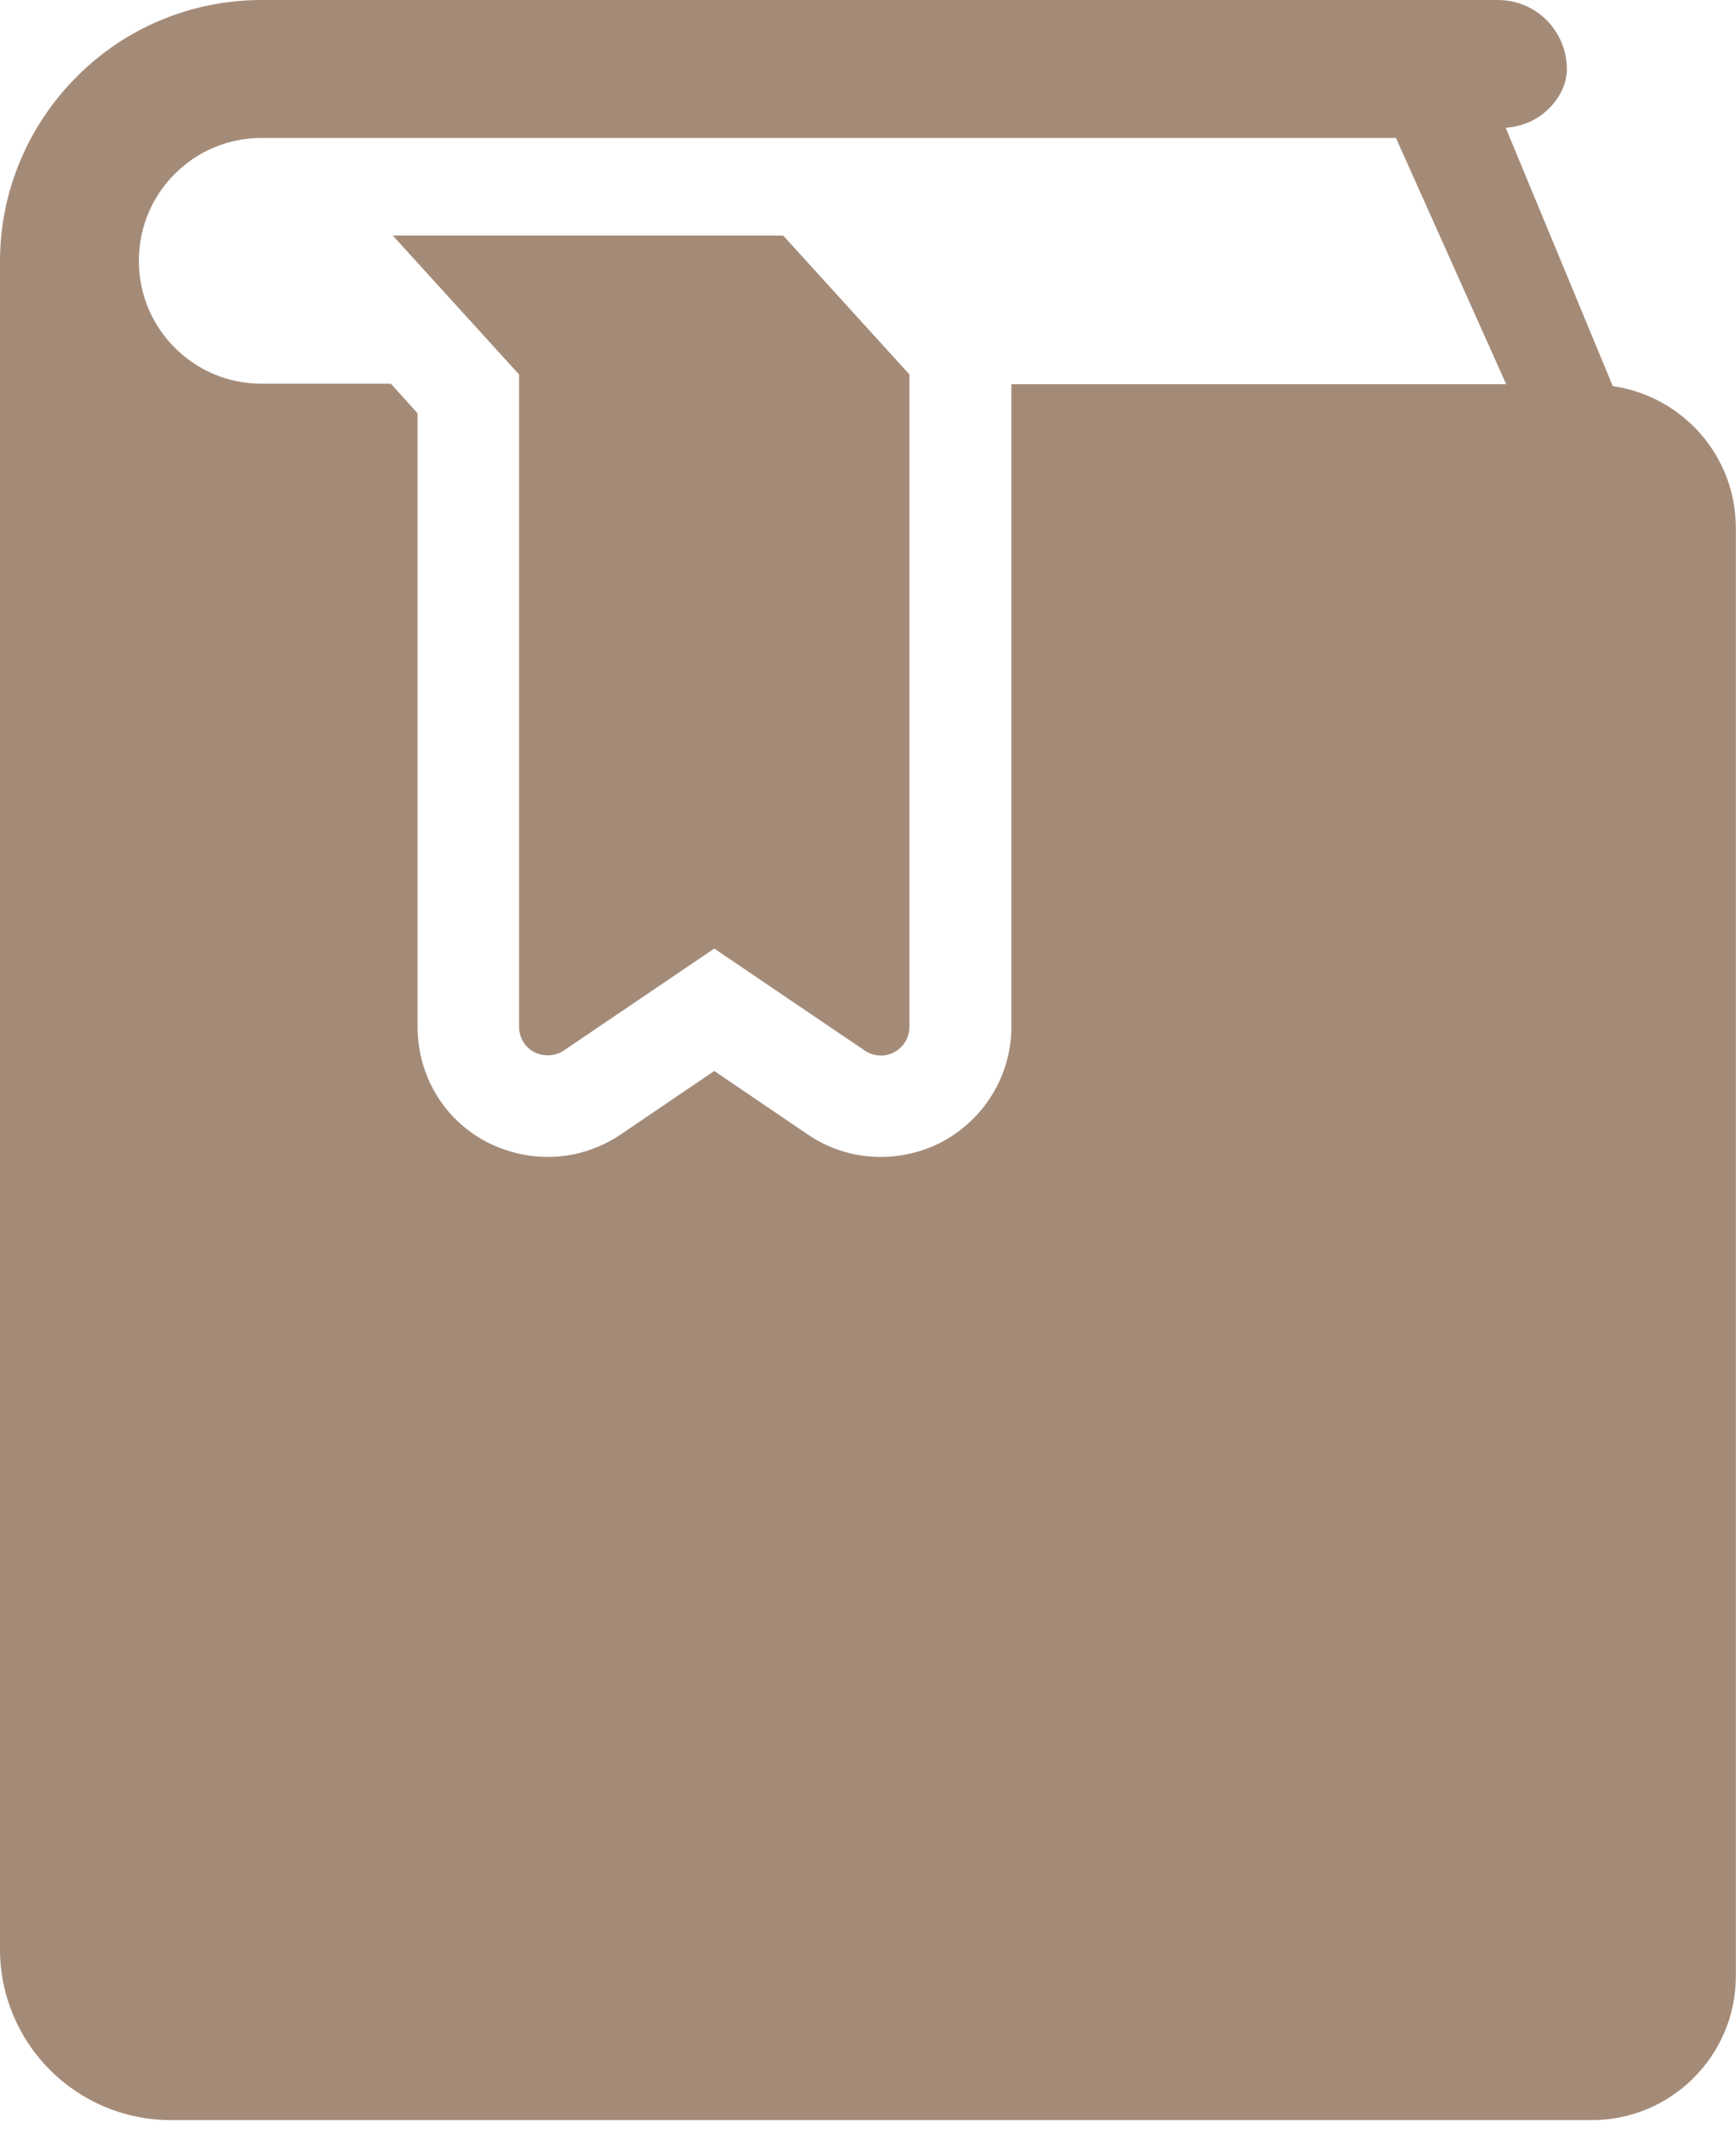 <svg width="62" height="76" viewBox="0 0 62 76" fill="none" xmlns="http://www.w3.org/2000/svg">
<path d="M14.029 8.411L18.538 13.37V36.659C18.538 37.041 18.746 37.388 19.075 37.561C19.405 37.734 19.821 37.717 20.133 37.509L25.509 33.867L30.885 37.509C31.197 37.717 31.613 37.752 31.942 37.561C32.272 37.388 32.48 37.041 32.48 36.659V13.37L27.971 8.411H14.012H14.029Z" fill="#A48B78"/>
<path d="M57.607 13.803L53.775 4.561C55.127 4.474 55.96 3.364 55.96 2.48C55.96 1.11 54.867 0 53.497 0H9.347C6.78 0 4.422 1.04 2.74 2.74C1.058 4.422 0 6.763 0 9.329V69.59C0 72.954 2.723 75.694 6.104 75.694H56.861C59.688 75.694 61.994 73.387 61.994 70.561V18.85C61.994 16.266 60.087 14.15 57.607 13.786V13.803ZM36.121 13.717V36.659C36.121 38.376 35.168 39.954 33.642 40.769C32.983 41.116 32.22 41.306 31.457 41.306C30.52 41.306 29.619 41.029 28.856 40.509L25.509 38.237L22.162 40.509C21.381 41.029 20.497 41.306 19.561 41.306C18.798 41.306 18.052 41.116 17.376 40.769C15.85 39.971 14.913 38.393 14.913 36.659V14.757L13.96 13.7H9.347C8.133 13.7 7.04 13.214 6.243 12.416C5.445 11.618 4.96 10.526 4.96 9.312C4.96 8.098 5.445 7.006 6.243 6.208C7.04 5.41 8.133 4.925 9.347 4.925H49.856L53.792 13.717H36.121Z" fill="#A48B78"/>
</svg>
